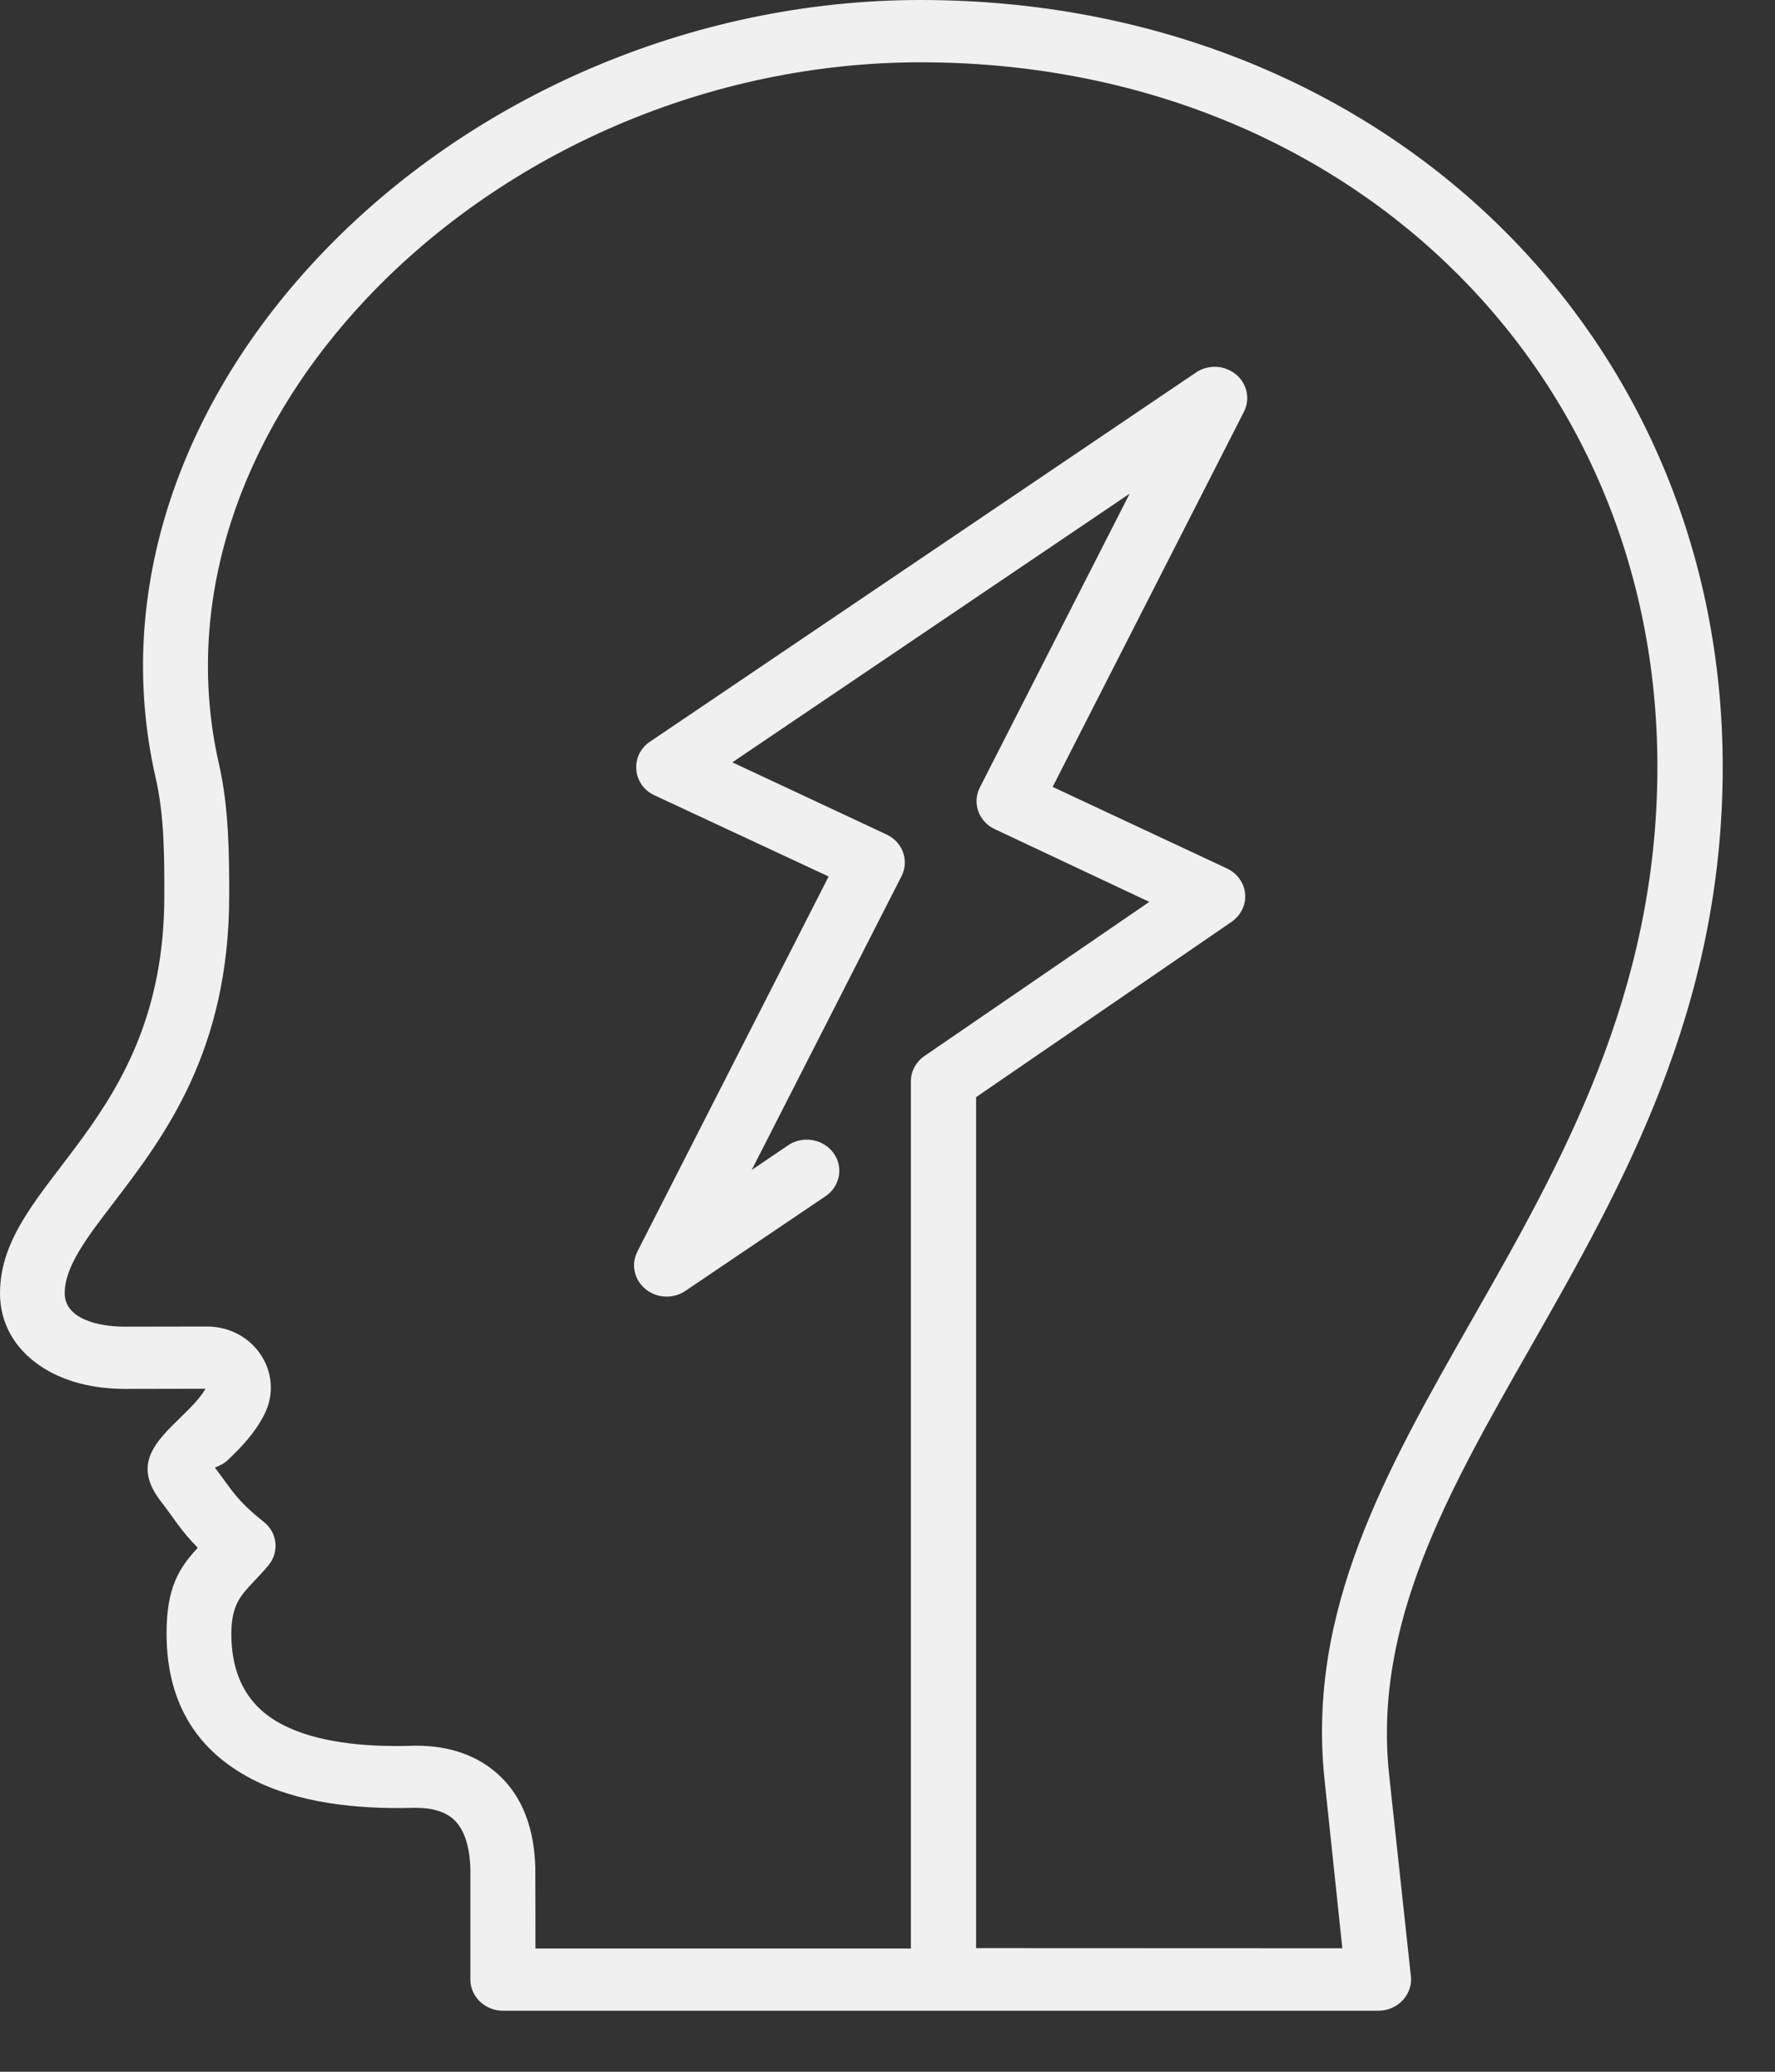 <svg width="24" height="28" viewBox="0 0 24 28" fill="none" xmlns="http://www.w3.org/2000/svg">
<rect x="0" y="0" width="24" height="28" fill="#333333" stroke="none"/>
<path fill-rule="evenodd" clip-rule="evenodd" d="M13.451 11.206C13.233 11.105 13.141 10.853 13.249 10.642L15.274 6.672L9.902 10.303L11.987 11.278C12.205 11.38 12.297 11.631 12.189 11.843L10.164 15.812L10.656 15.479C10.854 15.344 11.131 15.393 11.268 15.581C11.409 15.771 11.359 16.035 11.162 16.167L9.287 17.433C9.158 17.53 8.977 17.555 8.82 17.48C8.603 17.378 8.51 17.127 8.618 16.915L11.204 11.846L8.848 10.748C8.549 10.61 8.516 10.208 8.787 10.025L16.151 5.048C16.28 4.951 16.461 4.926 16.617 5.001C16.835 5.102 16.927 5.354 16.819 5.566L14.233 10.635L16.581 11.733C16.647 11.763 16.709 11.809 16.755 11.871C16.897 12.061 16.85 12.322 16.652 12.459L13.198 14.828V26.329L18.15 26.331L17.91 24.06C17.666 21.761 18.738 19.88 19.909 17.825C21.105 15.729 22.41 13.437 22.41 10.362C22.41 4.93 18.147 0.842 12.448 0.842C9.586 0.842 6.838 2.058 4.98 4.01C3.309 5.768 2.443 8.055 2.961 10.328C3.093 10.905 3.099 11.526 3.099 12.102C3.099 14.213 2.216 15.364 1.533 16.259C1.172 16.73 0.875 17.117 0.875 17.48C0.875 17.82 1.322 17.93 1.679 17.93L2.799 17.928C3.434 17.928 3.85 18.561 3.577 19.111C3.448 19.369 3.254 19.567 3.086 19.727C3.039 19.774 2.97 19.812 2.905 19.834C3.121 20.115 3.186 20.267 3.565 20.567C3.753 20.713 3.779 20.978 3.628 21.158C3.565 21.233 3.494 21.308 3.428 21.378C3.259 21.558 3.128 21.691 3.128 22.081C3.128 22.714 3.405 23.094 3.812 23.305C4.278 23.549 4.921 23.612 5.559 23.595C5.617 23.593 5.606 23.593 5.623 23.593C6.079 23.593 6.474 23.725 6.77 24.013C7.054 24.288 7.223 24.693 7.238 25.239C7.24 25.303 7.24 26.334 7.24 26.334H12.316V14.615C12.316 14.468 12.394 14.34 12.513 14.263L15.54 12.189L13.451 11.206ZM19.073 26.675C19.121 26.933 18.914 27.175 18.638 27.175H6.8C6.557 27.175 6.36 26.985 6.36 26.753V25.259C6.351 24.941 6.273 24.726 6.144 24.599C6.028 24.486 5.848 24.433 5.626 24.433C5.577 24.433 5.61 24.431 5.586 24.433C4.816 24.454 4.02 24.366 3.397 24.04C2.715 23.683 2.252 23.073 2.252 22.076C2.252 21.446 2.427 21.186 2.674 20.918C2.441 20.683 2.356 20.523 2.184 20.303C1.785 19.795 2.088 19.499 2.462 19.136C2.574 19.027 2.702 18.902 2.779 18.769L1.686 18.771C1.281 18.771 0.86 18.681 0.527 18.449C0.186 18.211 0 17.871 0 17.48C0 15.942 2.222 15.221 2.222 12.104C2.222 11.561 2.222 11.023 2.104 10.51C1.523 7.961 2.471 5.406 4.331 3.448C6.349 1.321 9.339 0 12.448 0C18.635 0 23.293 4.471 23.293 10.365C23.293 13.648 21.93 16.041 20.681 18.231C19.576 20.17 18.567 21.939 18.782 23.981L19.073 26.675Z" fill="#F0F0F0"/>
</svg>
